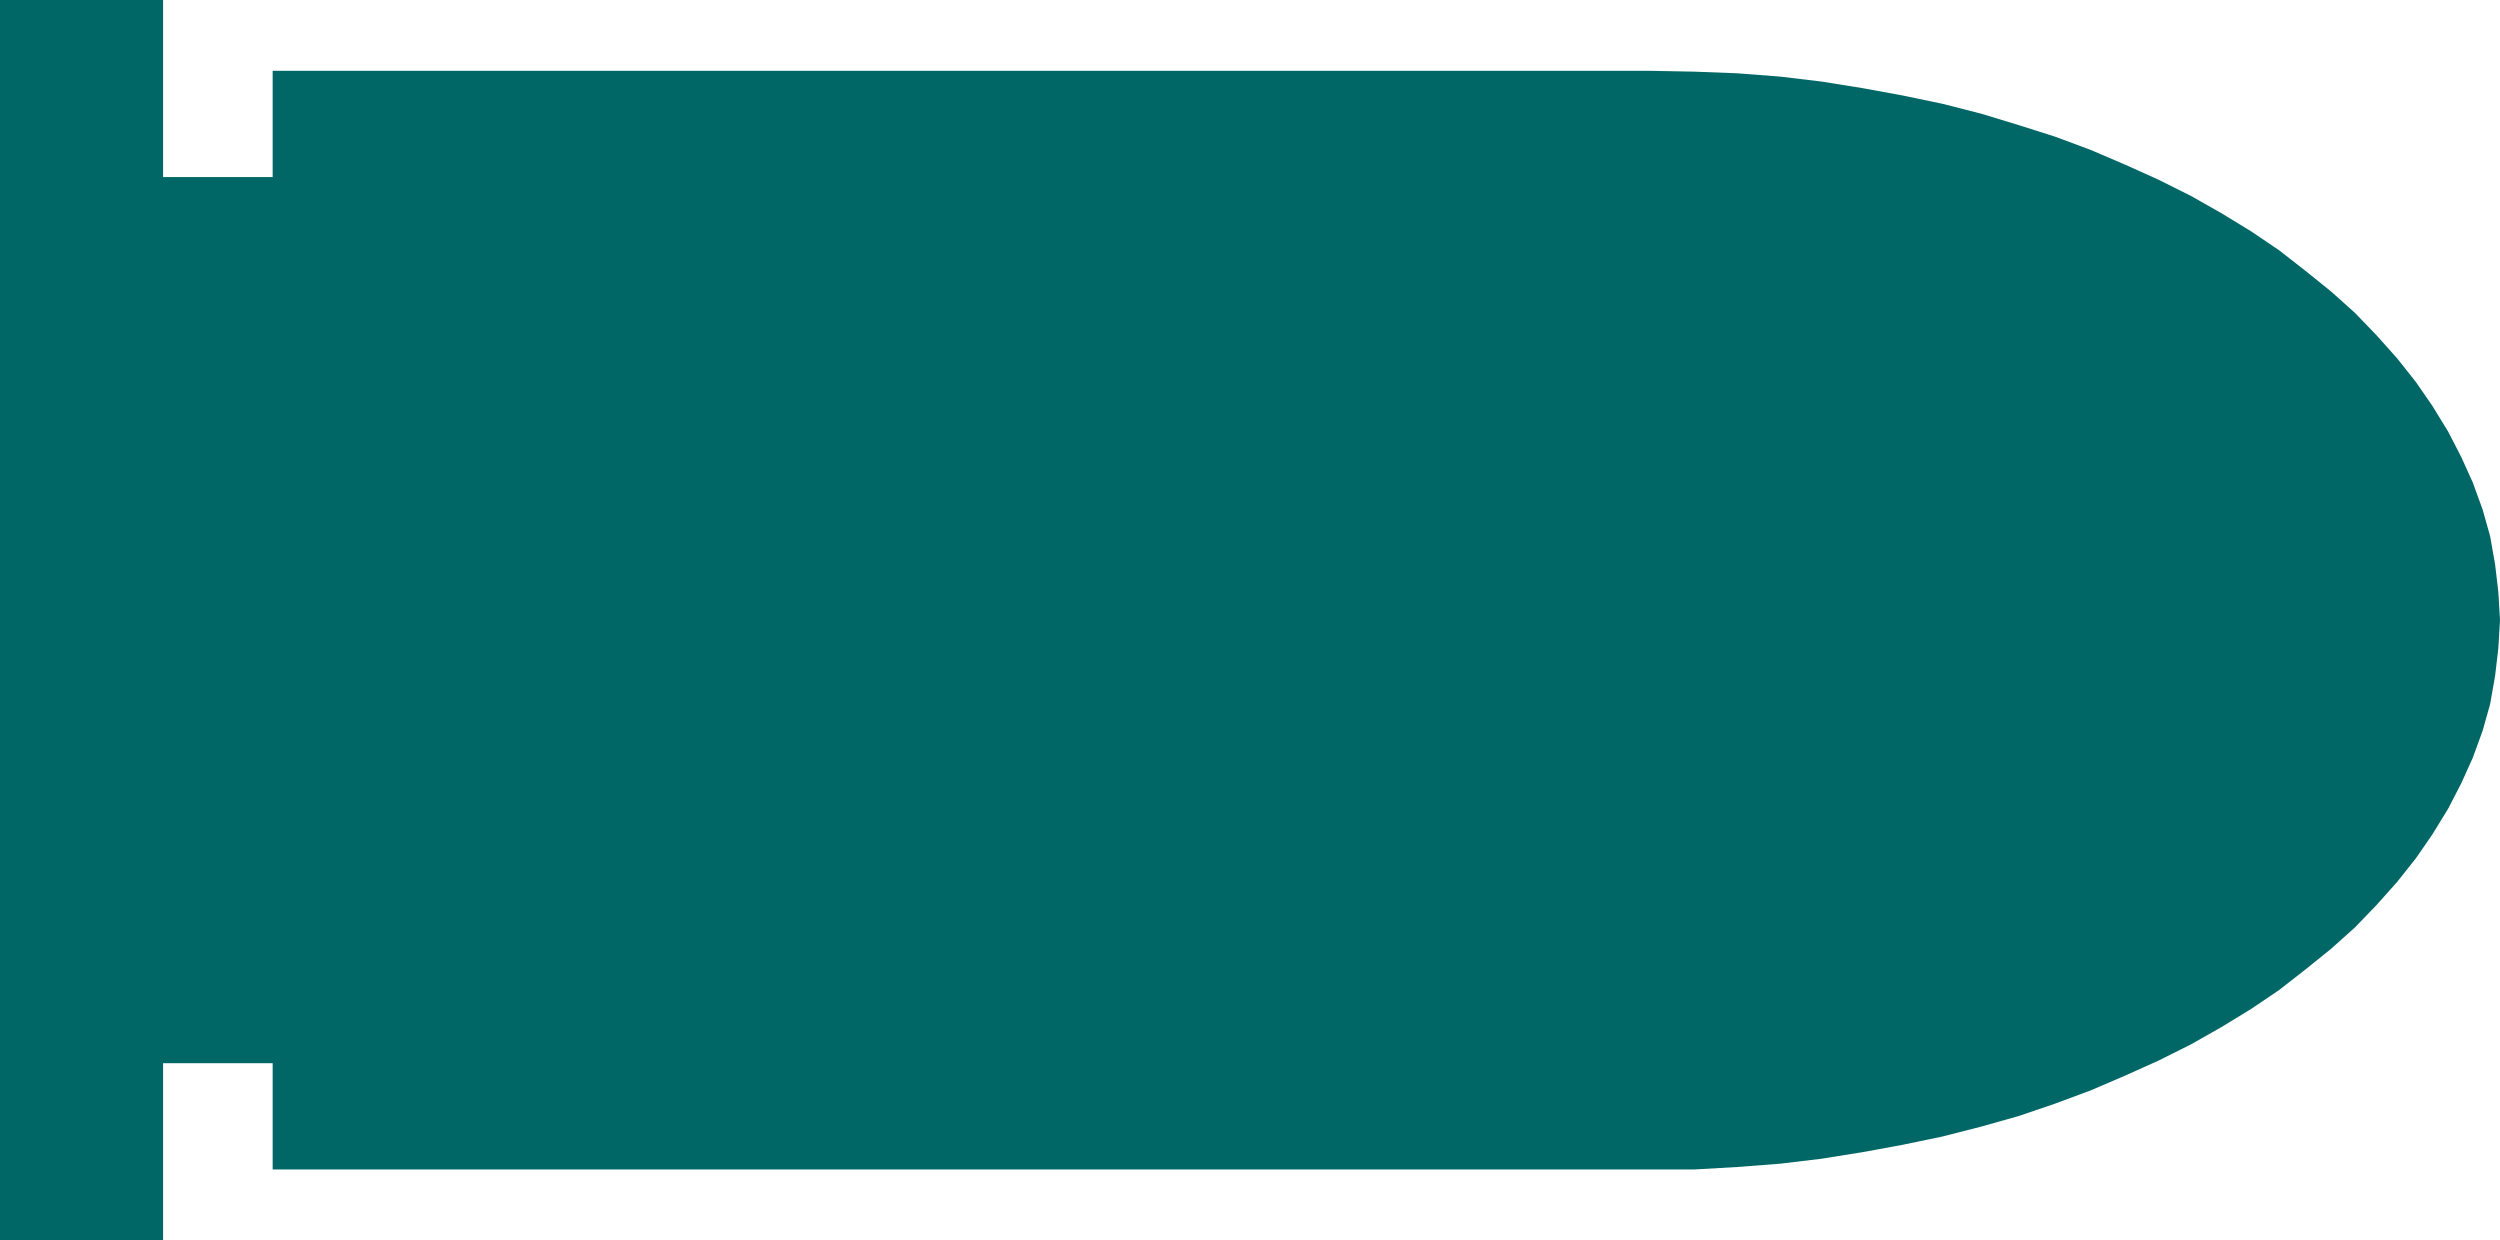 <?xml version="1.0" encoding="UTF-8" standalone="no"?>
<svg
   version="1.0"
   width="129.766mm"
   height="64.379mm"
   id="svg1"
   sodipodi:docname="Bullet 1.wmf"
   xmlns:inkscape="http://www.inkscape.org/namespaces/inkscape"
   xmlns:sodipodi="http://sodipodi.sourceforge.net/DTD/sodipodi-0.dtd"
   xmlns="http://www.w3.org/2000/svg"
   xmlns:svg="http://www.w3.org/2000/svg">
  <sodipodi:namedview
     id="namedview1"
     pagecolor="#ffffff"
     bordercolor="#000000"
     borderopacity="0.25"
     inkscape:showpageshadow="2"
     inkscape:pageopacity="0.0"
     inkscape:pagecheckerboard="0"
     inkscape:deskcolor="#d1d1d1"
     inkscape:document-units="mm" />
  <defs
     id="defs1">
    <pattern
       id="WMFhbasepattern"
       patternUnits="userSpaceOnUse"
       width="6"
       height="6"
       x="0"
       y="0" />
  </defs>
  <path
     style="fill:#006666;fill-opacity:1;fill-rule:evenodd;stroke:none"
     d="M 0,0 H 31.997 V 34.737 H 53.49 V 13.895 h 270.356 l 8.565,0.162 8.403,0.323 8.403,0.646 8.08,0.969 8.08,1.293 7.918,1.454 7.757,1.616 7.595,1.939 7.434,2.262 7.11,2.262 6.949,2.585 6.787,2.908 6.464,2.908 6.464,3.231 5.979,3.393 5.818,3.555 5.494,3.716 5.171,4.039 5.01,4.039 4.686,4.201 4.202,4.362 4.04,4.524 3.717,4.686 3.232,4.686 3.07,5.009 2.586,5.009 2.262,5.009 1.939,5.332 1.454,5.17 0.97,5.493 0.646,5.493 0.323,5.493 -0.323,5.493 -0.646,5.493 -0.97,5.493 -1.454,5.17 -1.939,5.332 -2.262,5.009 -2.586,5.009 -3.07,5.009 -3.232,4.686 -3.717,4.686 -4.04,4.524 -4.202,4.362 -4.686,4.201 -5.01,4.039 -5.171,4.039 -5.494,3.716 -5.818,3.555 -5.979,3.393 -6.464,3.231 -6.464,2.908 -6.787,2.908 -6.949,2.585 -7.11,2.424 -7.434,2.1 -7.595,1.939 -7.757,1.616 -7.918,1.454 -8.08,1.293 -8.08,0.969 -8.403,0.646 -8.403,0.485 H 323.846 53.49 V 208.586 H 31.997 v 34.737 H 0 Z"
     id="path1" />
</svg>
